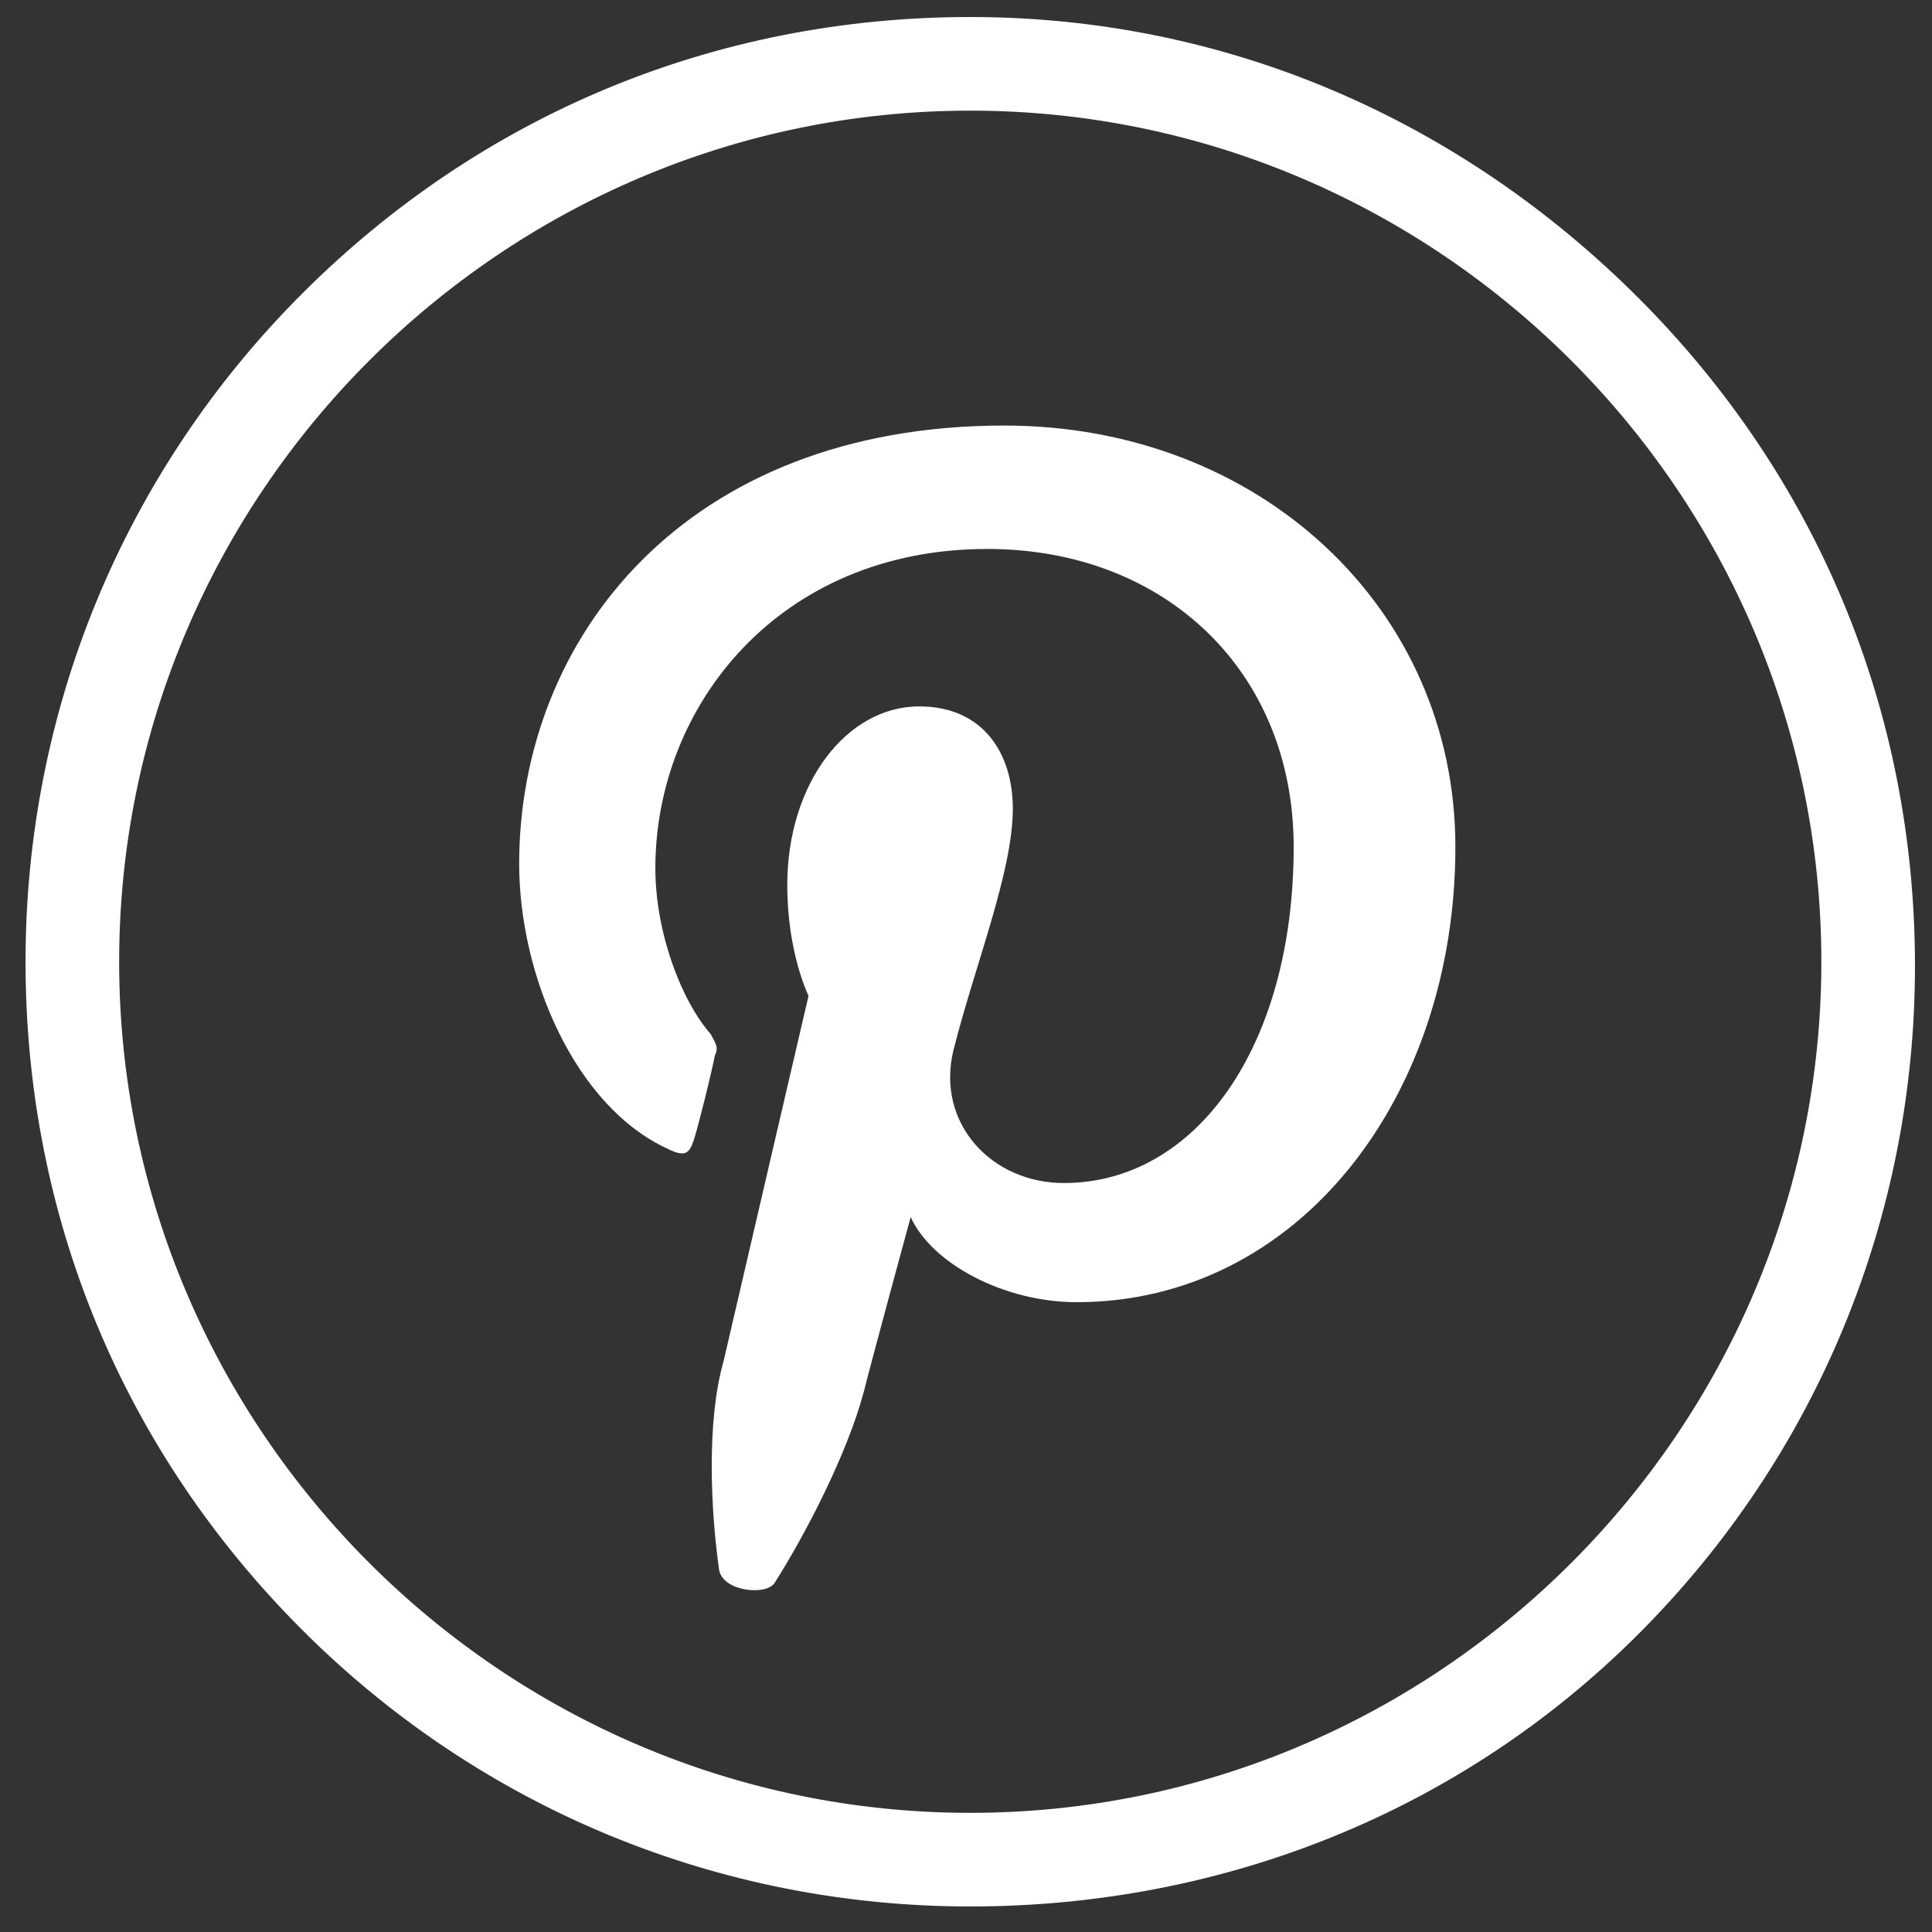 <?xml version="1.0" encoding="utf-8"?>
<!-- Generator: Adobe Illustrator 23.0.4, SVG Export Plug-In . SVG Version: 6.00 Build 0)  -->
<svg version="1.1" id="Layer_1" xmlns="http://www.w3.org/2000/svg" xmlns:xlink="http://www.w3.org/1999/xlink" x="0px" y="0px"
	 viewBox="0 0 45.4 45.4" style="enable-background:new 0 0 45.4 45.4;" xml:space="preserve">
<rect x="0" y="0" width="45.4" height="45.4" fill="#333333" stroke="none"/>
<style type="text/css">
	.st0{fill:#FFFFFF;}
</style>
<g>
	<path class="st0" d="M22.8,44.8c-5.9,0-11.5-2.3-15.7-6.5s-6.5-9.7-6.5-15.7c0-5.9,2.3-11.5,6.5-15.7s9.7-6.5,15.7-6.5
		S34.3,2.8,38.5,7S45,16.7,45,22.7c0,5.9-2.3,11.5-6.5,15.7S28.7,44.8,22.8,44.8z M22.8,2.6c-11,0-20,9-20,20s9,20,20,20s20-9,20-20
		S33.8,2.6,22.8,2.6z"/>
</g>
<g>
	<g>
		<path class="st0" d="M16.9,36.9c-0.2-1.4-0.3-3.5,0.1-4.9c0.3-1.3,2-8.6,2-8.6s-0.5-1-0.5-2.6c0-2.4,1.4-4.2,3.1-4.2
			c1.5,0,2.2,1.1,2.2,2.4c0,1.5-0.9,3.7-1.4,5.7c-0.4,1.7,0.9,3.1,2.6,3.1c3.1,0,5.4-3.2,5.4-7.9c0-4.1-3-7-7.2-7
			c-4.9,0-7.8,3.7-7.8,7.5c0,1.5,0.6,3.1,1.3,3.9c0.1,0.2,0.2,0.3,0.1,0.5c-0.1,0.5-0.4,1.7-0.5,2s-0.2,0.4-0.6,0.2
			c-2.2-1-3.5-4.1-3.5-6.7C12.2,15,16.1,10,23.6,10c6,0,10.6,4.3,10.6,9.9c0,5.9-3.7,10.7-8.9,10.7c-1.7,0-3.4-0.9-3.9-2
			c0,0-0.9,3.3-1.1,4.1c-0.4,1.5-1.4,3.4-2.1,4.5C18,37.5,17,37.4,16.9,36.9z"/>
	</g>
</g>
</svg>
